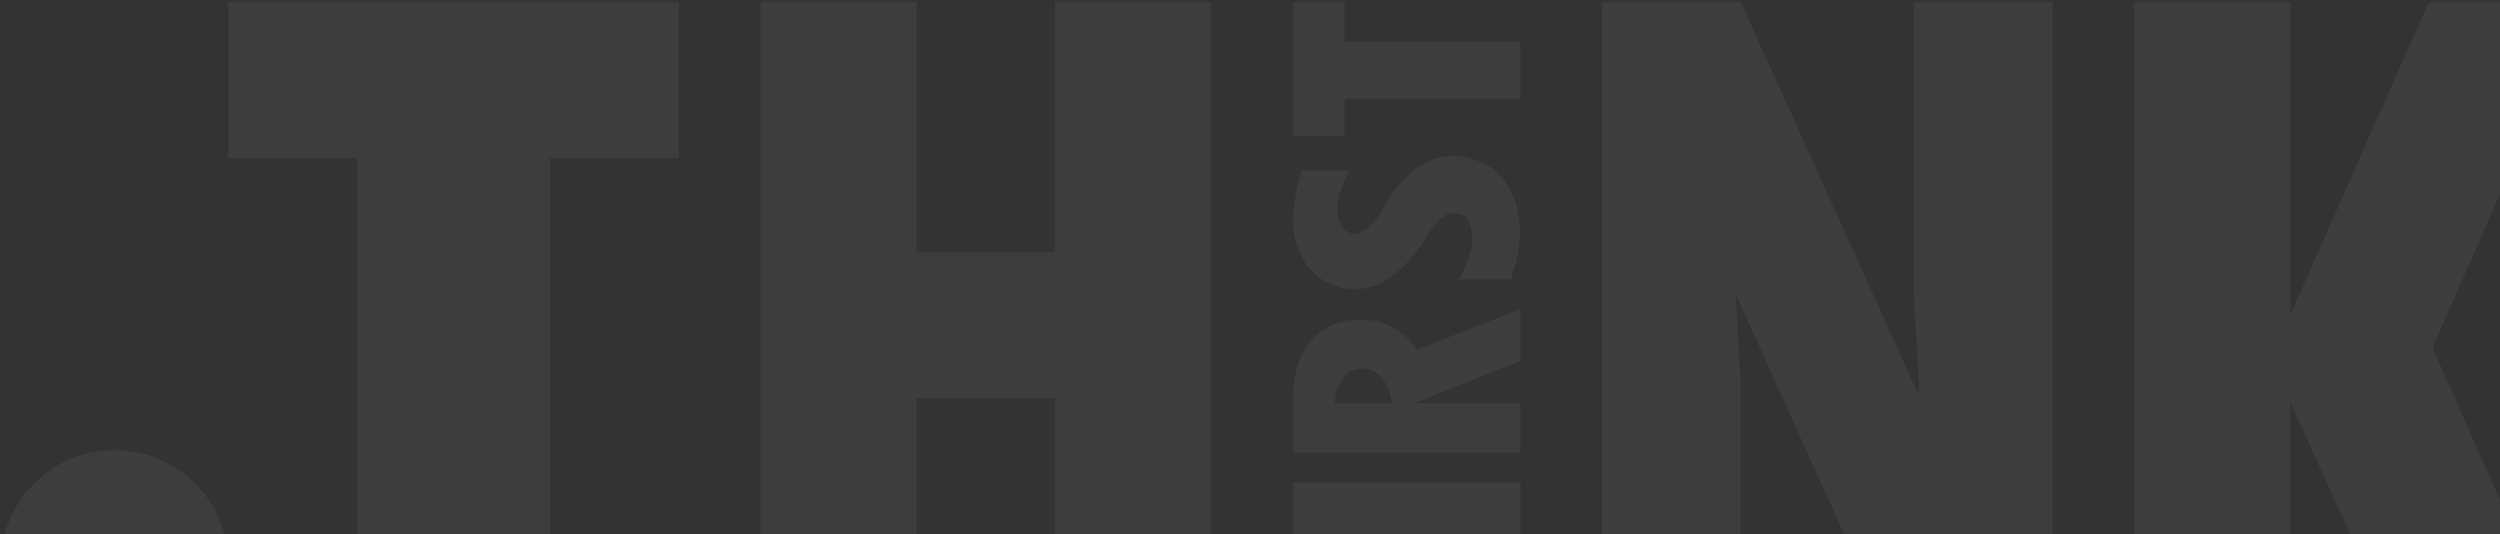 <svg width="852" height="182" viewBox="0 0 852 182" fill="none" xmlns="http://www.w3.org/2000/svg">
<rect x="0" y="0" width="852" height="182" fill="#333333" stroke="none"/>
<circle cx="39.056" cy="192.206" r="38.801" fill="white" fill-opacity="0.05"/>
<path d="M459.987 58.09H443.539L443.118 59.355C440.756 68.465 440.447 74.679 440.587 76.647C442.274 91.83 450.709 95.907 455.77 97.734C472.218 102.374 482.34 86.769 487.401 78.756C492.884 71.164 495.414 72.43 498.788 73.273C504.861 78.671 500.194 90.143 497.101 95.204H514.815C523.25 72.598 512.987 59.777 507.223 56.403C488.245 46.282 476.331 62.052 471.796 70.321C464.627 83.395 458.3 80.302 456.614 75.804C454.252 70.068 457.879 61.605 459.987 58.09Z" fill="white" fill-opacity="0.05"/>
<rect x="440.587" y="164.371" width="77.602" height="17.713" fill="white" fill-opacity="0.05"/>
<path d="M77.857 0.732V53.873H121.719V231.007H187.512V53.873H231.373V0.732H77.857Z" fill="white" fill-opacity="0.05"/>
<path d="M312.349 0.732H259.209V231.007H312.349V135.692H359.585V231.007H412.725V0.732H359.585V85.925H312.349V0.732Z" fill="white" fill-opacity="0.05"/>
<path d="M780.488 0.732H727.347V231.007H780.488V136.957L823.084 231.007H878.755L828.989 118.4L880.863 0.732H827.723L780.488 107.435V0.732Z" fill="white" fill-opacity="0.05"/>
<path d="M545.996 231.007H593.232V130.631L591.545 101.108V100.265L650.589 231.007H699.512V0.732H652.276V101.108L653.963 130.631V134.848L593.232 0.732H545.996V231.007Z" fill="white" fill-opacity="0.05"/>
<path fill-rule="evenodd" clip-rule="evenodd" d="M440.587 137.379C440.587 134.427 441.009 126.414 443.117 122.196C444.383 118.681 449.106 111.231 457.879 109.544C463.361 108.138 476.014 108.11 482.762 119.244L518.16 105.326V123.04L481.918 137.379H518.16V154.249H440.587V137.379ZM454.897 137.379C454.897 133.443 456.837 125.57 464.598 125.57C467.831 125.851 472.611 127.257 474.298 137.379H454.897Z" fill="white" fill-opacity="0.05"/>
<path d="M440.559 0.732V46.281H458.272V33.629H518.16V14.228H458.272V0.732H440.559Z" fill="white" fill-opacity="0.05"/>
</svg>
